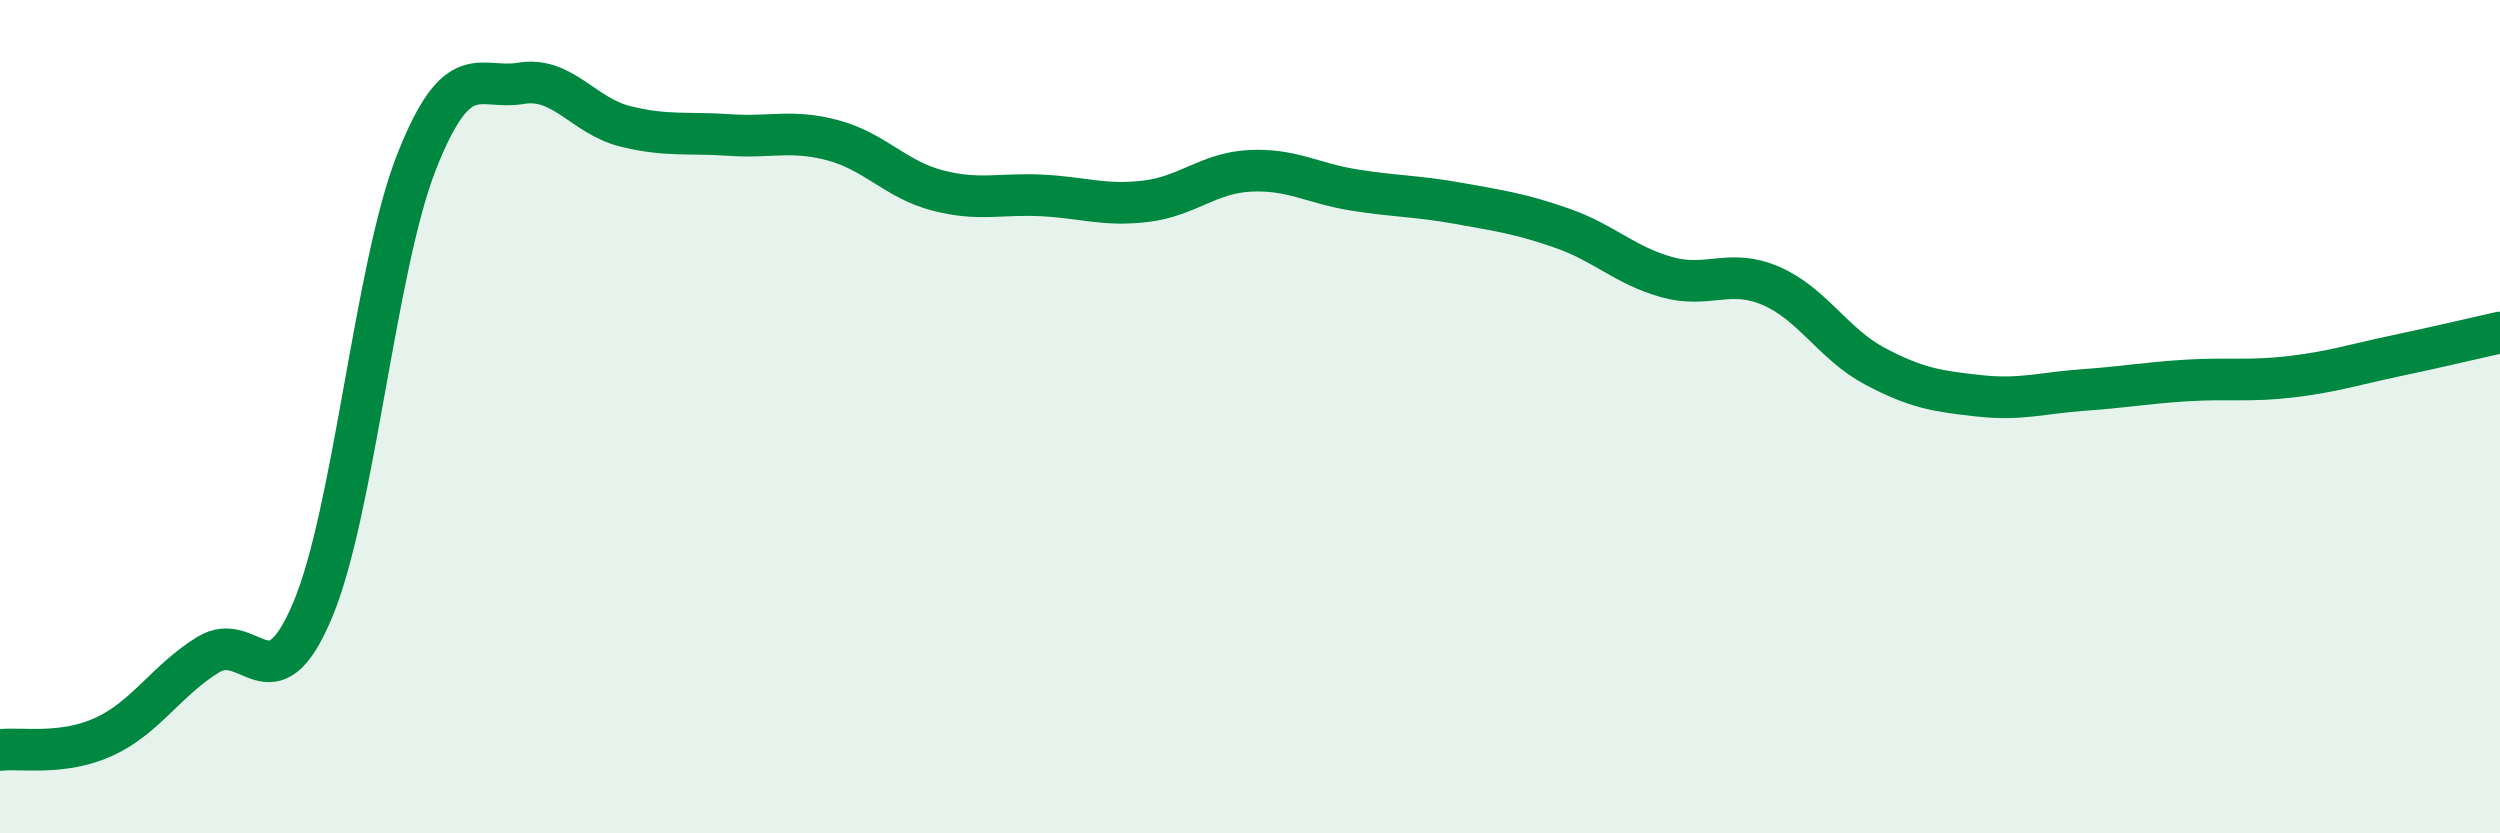 
    <svg width="60" height="20" viewBox="0 0 60 20" xmlns="http://www.w3.org/2000/svg">
      <path
        d="M 0,18 C 0.5,17.94 1.5,18.14 2.5,17.68 C 3.5,17.22 4,16.32 5,15.71 C 6,15.1 6.5,17.02 7.5,14.65 C 8.5,12.28 9,6.41 10,3.88 C 11,1.35 11.5,2.17 12.5,2 C 13.5,1.83 14,2.78 15,3.03 C 16,3.28 16.5,3.17 17.5,3.24 C 18.5,3.31 19,3.1 20,3.37 C 21,3.64 21.5,4.31 22.5,4.57 C 23.5,4.83 24,4.64 25,4.69 C 26,4.74 26.5,4.95 27.5,4.83 C 28.5,4.71 29,4.15 30,4.1 C 31,4.05 31.5,4.4 32.5,4.56 C 33.5,4.72 34,4.7 35,4.88 C 36,5.06 36.5,5.13 37.5,5.48 C 38.5,5.83 39,6.37 40,6.65 C 41,6.93 41.5,6.43 42.5,6.86 C 43.5,7.29 44,8.26 45,8.79 C 46,9.32 46.5,9.39 47.5,9.5 C 48.5,9.61 49,9.43 50,9.36 C 51,9.29 51.5,9.19 52.5,9.13 C 53.5,9.07 54,9.16 55,9.04 C 56,8.92 56.5,8.75 57.5,8.54 C 58.5,8.33 59.5,8.09 60,7.98L60 20L0 20Z"
        fill="#008740"
        opacity="0.1"
        stroke-linecap="round"
        stroke-linejoin="round"
      />
      <path
        d="M 0,18 C 0.5,17.94 1.5,18.14 2.5,17.68 C 3.5,17.22 4,16.32 5,15.71 C 6,15.1 6.5,17.02 7.5,14.65 C 8.5,12.28 9,6.41 10,3.88 C 11,1.35 11.5,2.17 12.5,2 C 13.5,1.83 14,2.78 15,3.03 C 16,3.28 16.5,3.17 17.5,3.24 C 18.5,3.31 19,3.1 20,3.37 C 21,3.64 21.5,4.31 22.5,4.57 C 23.5,4.83 24,4.64 25,4.69 C 26,4.74 26.5,4.95 27.5,4.83 C 28.5,4.71 29,4.15 30,4.1 C 31,4.05 31.5,4.4 32.5,4.56 C 33.5,4.72 34,4.7 35,4.88 C 36,5.06 36.5,5.13 37.5,5.48 C 38.5,5.83 39,6.37 40,6.65 C 41,6.93 41.5,6.43 42.5,6.86 C 43.5,7.29 44,8.26 45,8.79 C 46,9.32 46.5,9.39 47.5,9.5 C 48.5,9.61 49,9.43 50,9.36 C 51,9.29 51.5,9.19 52.5,9.13 C 53.5,9.07 54,9.16 55,9.04 C 56,8.92 56.5,8.75 57.5,8.54 C 58.5,8.33 59.5,8.09 60,7.98"
        stroke="#008740"
        stroke-width="1"
        fill="none"
        stroke-linecap="round"
        stroke-linejoin="round"
      />
    </svg>
  